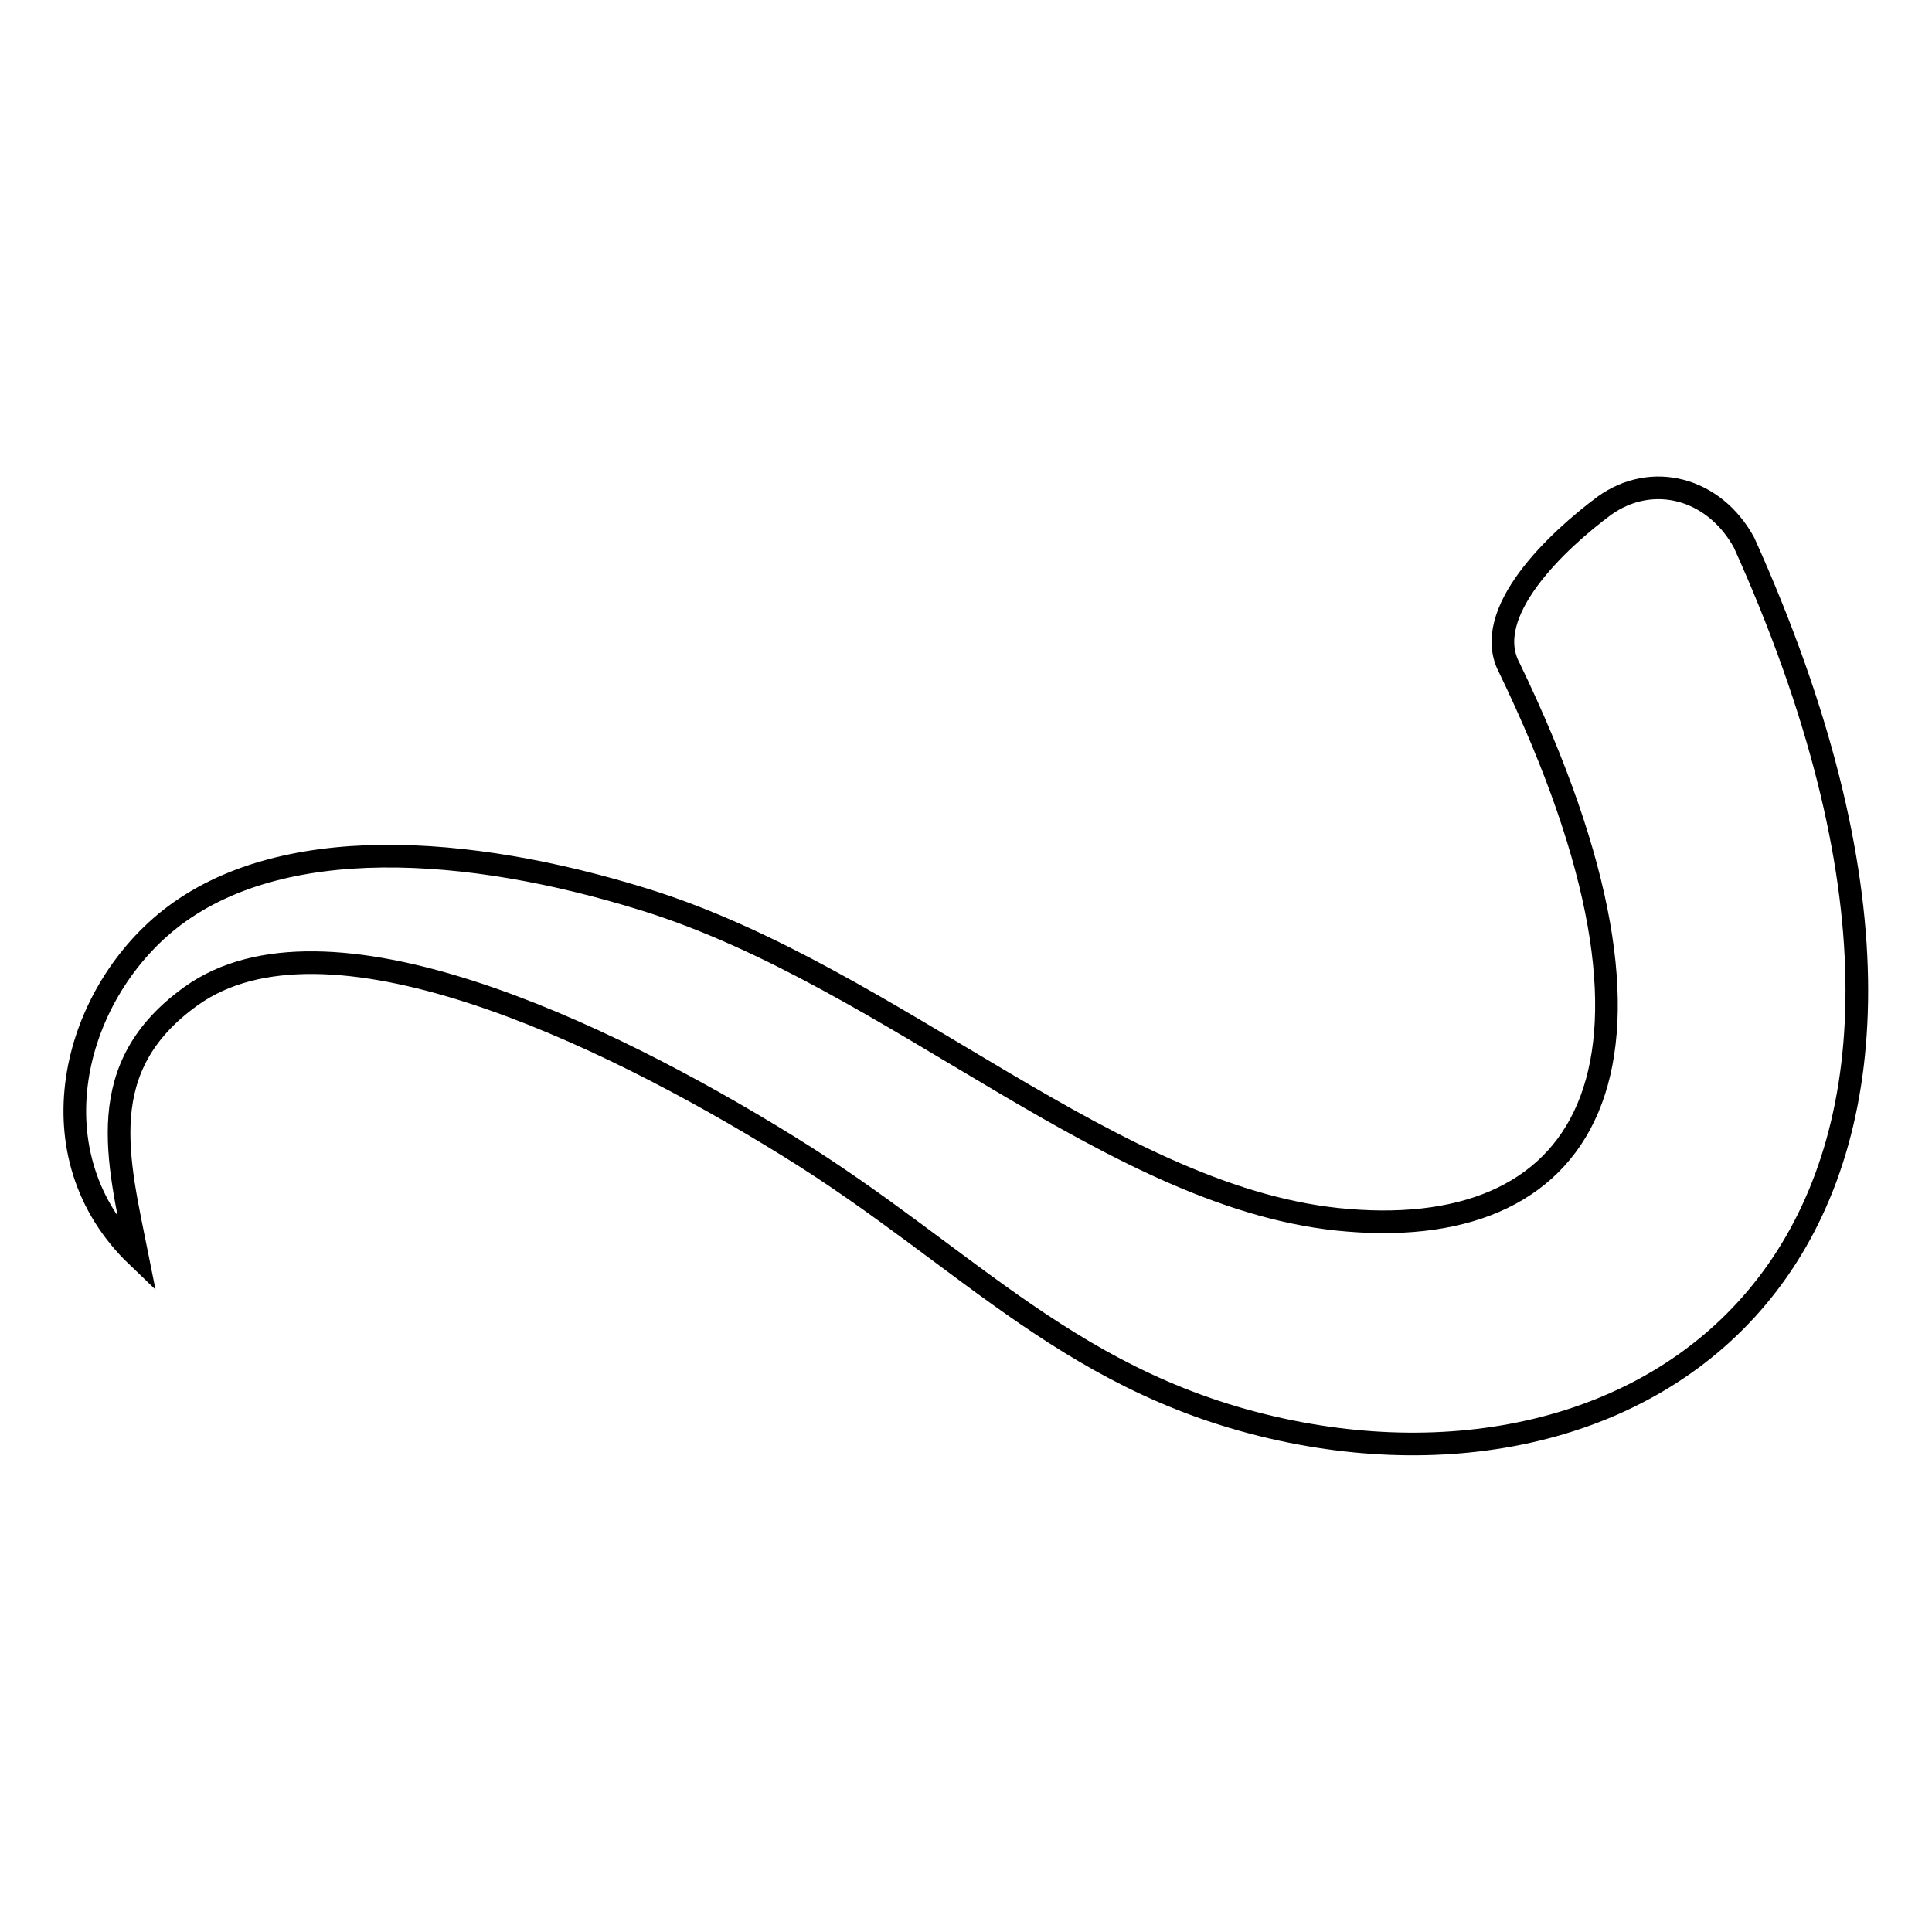 <?xml version="1.0" encoding="utf-8"?>
<!-- Svg Vector Icons : http://www.onlinewebfonts.com/icon -->
<!DOCTYPE svg PUBLIC "-//W3C//DTD SVG 1.1//EN" "http://www.w3.org/Graphics/SVG/1.1/DTD/svg11.dtd">
<svg version="1.1" xmlns="http://www.w3.org/2000/svg" xmlns:xlink="http://www.w3.org/1999/xlink" x="0px" y="0px" viewBox="0 0 256 256" enable-background="new 0 0 256 256" xml:space="preserve">
<g><g><path stroke-width="3" fill-opacity="0" stroke="#000000"  d="M231.1,71.9c40.5,89.9-8.7,128.1-60,117.8c-28.8-5.8-42.6-23-66.6-37.8c-24.7-15.3-61.4-32.7-79.2-19.9c-13.1,9.4-9.7,21.5-7.1,34.5c-14-13.4-8.7-34.4,4.3-44.7c14.6-11.5,39.4-9.9,62.9-2.6c33.2,10.3,62.4,40.1,93.3,42.5c32,2.6,46.6-20.8,21.3-73.2c-3.9-7.3,6.4-16.9,12.6-21.5C218.9,62.5,227.1,64.6,231.1,71.9L231.1,71.9z"/></g></g>
</svg>